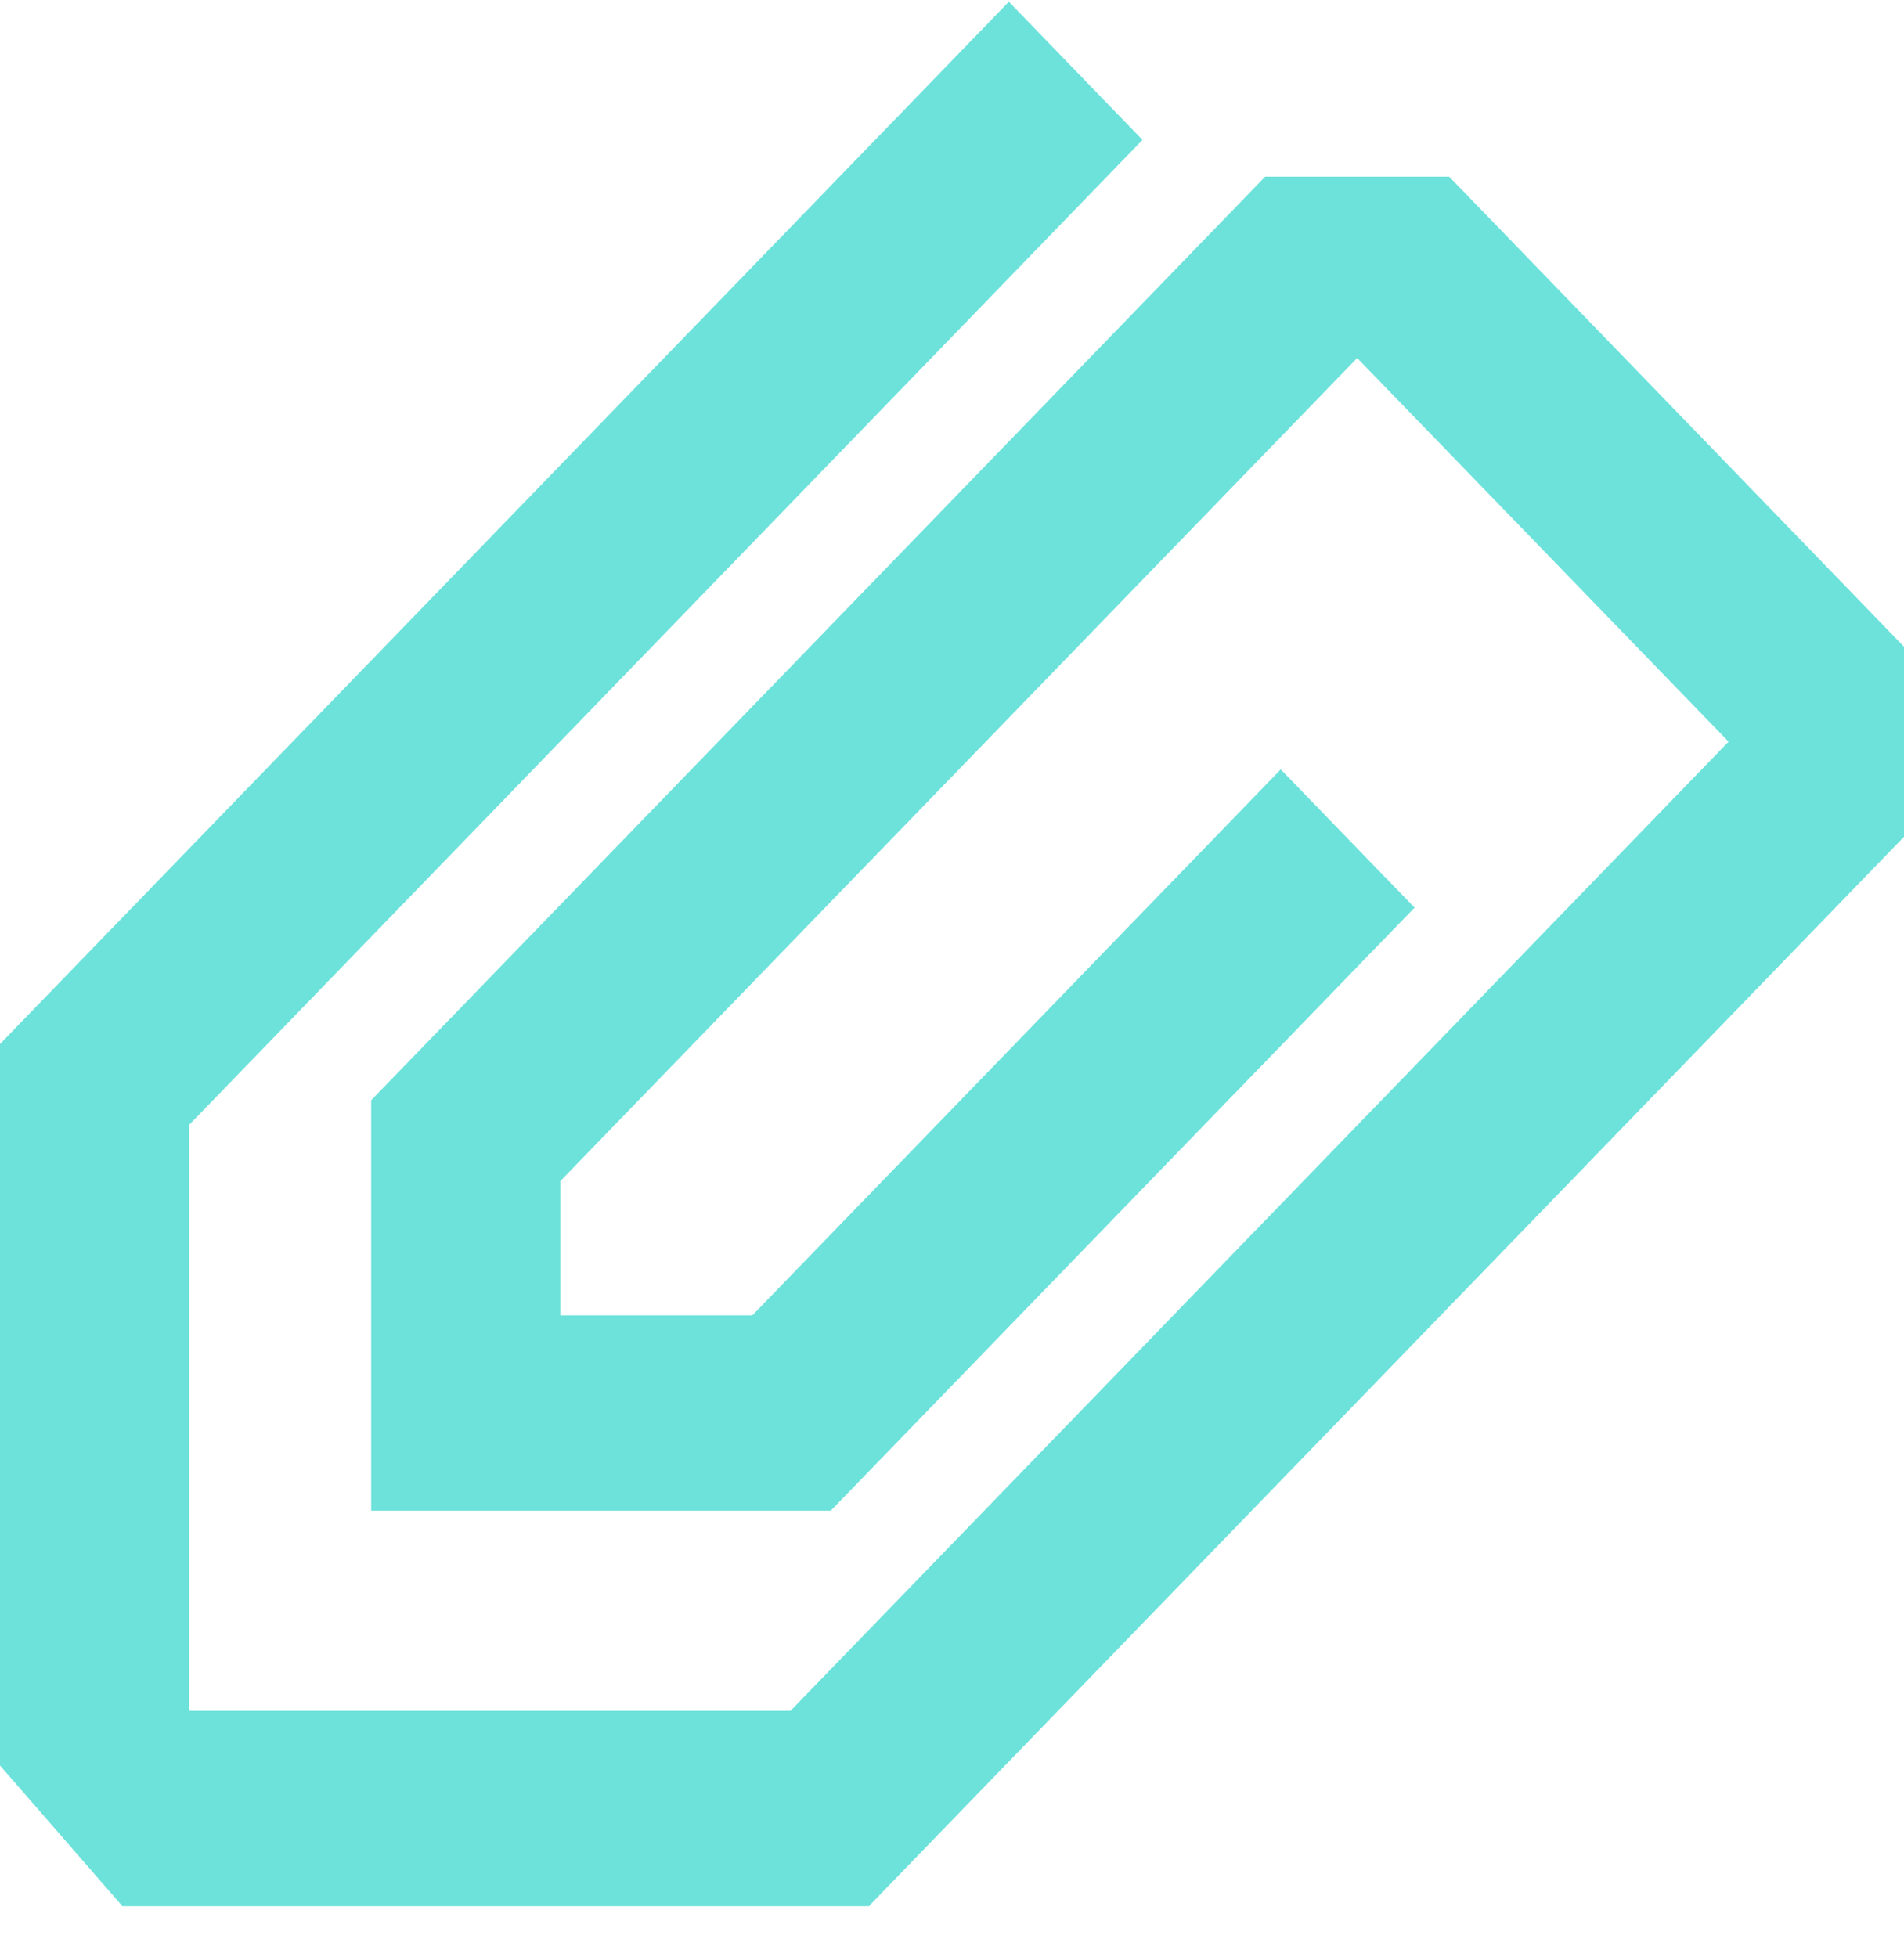 <svg width="36" height="37" viewBox="0 0 36 37" fill="none" xmlns="http://www.w3.org/2000/svg">
<path fill-rule="evenodd" clip-rule="evenodd" d="M19.075 0.033L0 19.735V33.374L2.314 36.033H16.428L36 15.818V12.225L27.401 3.34H23.921L7.018 20.798V28.557H15.708L26.746 17.157L24.216 14.544L14.225 24.864H10.594V22.327L25.661 6.768L32.683 14.02L14.947 32.34H3.576V21.264L21.602 2.644L19.075 0.033Z" fill="#6DE2DA"/>
</svg>
